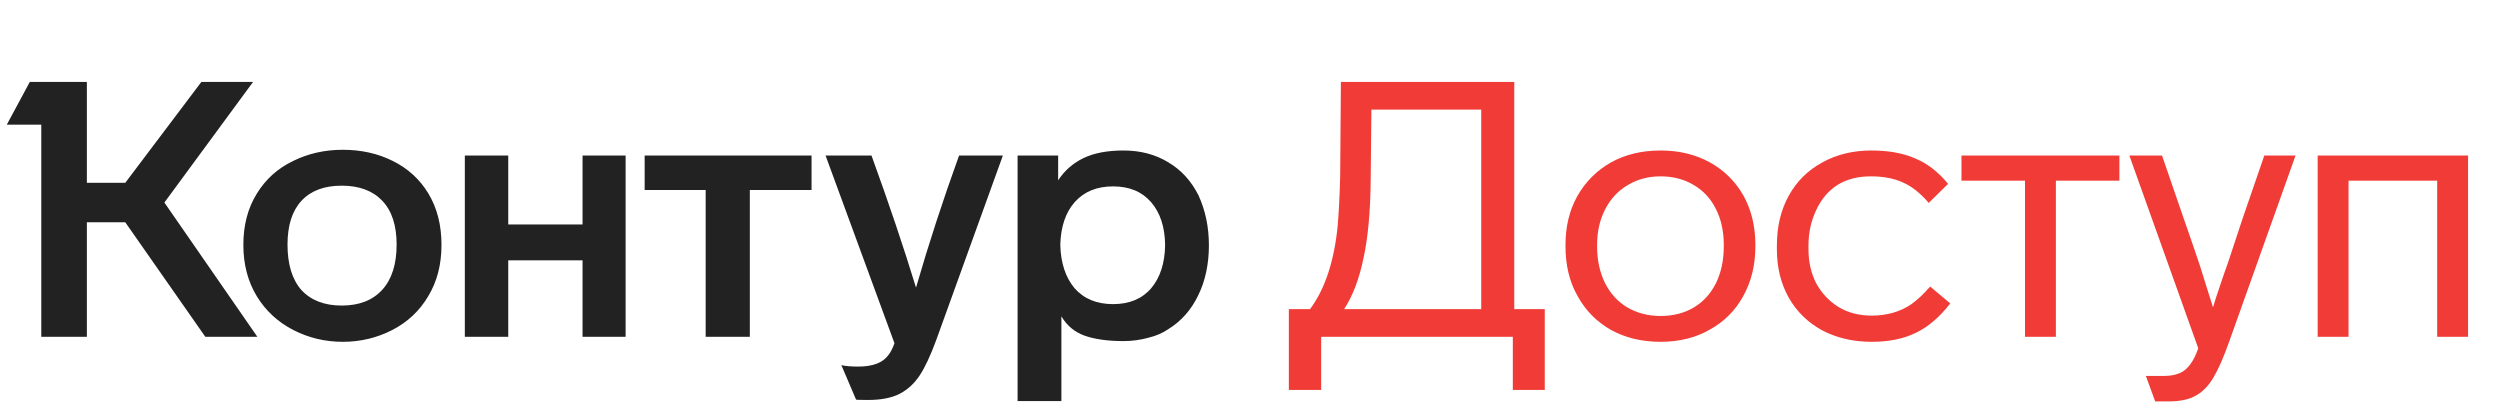 <svg width="193" height="32" viewBox="0 0 193 32" fill="none" xmlns="http://www.w3.org/2000/svg">
<path d="M18.787 18.906C18.787 20.421 19.138 21.751 19.84 22.896C20.524 24.005 21.457 24.864 22.639 25.474C23.821 26.083 25.096 26.388 26.463 26.388C27.83 26.388 29.105 26.083 30.287 25.474C31.469 24.864 32.393 23.996 33.058 22.869C33.742 21.742 34.083 20.421 34.083 18.906C34.083 17.373 33.742 16.043 33.058 14.916C32.393 13.826 31.479 12.995 30.315 12.422C29.169 11.849 27.886 11.563 26.463 11.563C25.078 11.563 23.803 11.849 22.639 12.422C21.438 12.995 20.496 13.845 19.813 14.971C19.129 16.08 18.787 17.391 18.787 18.906ZM81.939 30.96V24.421C82.363 25.141 82.964 25.64 83.74 25.917C84.534 26.194 85.531 26.332 86.732 26.332C87.379 26.332 88.007 26.249 88.617 26.083C89.245 25.935 89.78 25.704 90.224 25.39C91.203 24.781 91.96 23.922 92.496 22.813C93.05 21.686 93.327 20.393 93.327 18.934C93.327 17.53 93.059 16.246 92.524 15.082C91.969 13.974 91.194 13.124 90.196 12.533C89.198 11.923 88.044 11.618 86.732 11.618C85.495 11.618 84.469 11.812 83.656 12.2C82.844 12.588 82.188 13.161 81.689 13.918V12.007H78.558V30.96H81.939ZM69.053 26.499C68.906 26.905 68.749 27.21 68.582 27.413C68.157 28.004 67.382 28.3 66.255 28.3C65.7 28.3 65.266 28.263 64.952 28.189L66.088 30.849C66.125 30.868 66.439 30.877 67.031 30.877C68.046 30.877 68.869 30.711 69.497 30.378C70.088 30.064 70.587 29.602 70.993 28.993C71.399 28.383 71.824 27.478 72.268 26.277L77.422 12.007H74.041C72.803 15.424 71.695 18.823 70.716 22.204C69.774 19.119 68.628 15.72 67.28 12.007H63.733L69.053 26.499ZM22.196 18.878C22.196 17.401 22.556 16.274 23.276 15.498C23.997 14.722 25.031 14.334 26.38 14.334C27.729 14.334 28.772 14.722 29.511 15.498C30.25 16.274 30.619 17.401 30.619 18.878C30.619 20.393 30.25 21.557 29.511 22.37C28.772 23.183 27.729 23.589 26.38 23.589C25.05 23.589 24.015 23.192 23.276 22.398C22.556 21.585 22.196 20.412 22.196 18.878ZM81.855 18.906C81.892 17.502 82.262 16.403 82.964 15.609C83.684 14.796 84.672 14.389 85.929 14.389C87.185 14.389 88.164 14.796 88.866 15.609C89.568 16.422 89.928 17.521 89.947 18.906C89.928 20.31 89.568 21.428 88.866 22.259C88.164 23.072 87.185 23.478 85.929 23.478C84.672 23.478 83.684 23.072 82.964 22.259C82.262 21.428 81.892 20.31 81.855 18.906ZM15.545 6.326L9.671 14.112H6.706V6.326H2.3L0.526 9.623H3.187V26H6.706V17.16H9.671L15.85 26H19.868L12.691 15.636L19.536 6.326H15.545ZM39.237 26V20.098H44.973V26H48.298V12.007H44.973V17.327H39.237V12.007H35.885V26H39.237ZM54.478 14.667V26H57.886V14.667H62.652V12.007H49.767V14.667H54.478Z" fill="#222222"/>
<path d="M103.461 13.641C103.424 15.064 103.36 16.338 103.267 17.465C102.99 20.199 102.279 22.333 101.134 23.866H99.499V30.101H101.993V26H116.79V30.101H119.256V23.866H116.901V6.326H103.517L103.461 13.641ZM103.766 23.866C104.431 22.85 104.93 21.539 105.262 19.931C105.613 18.324 105.798 16.302 105.817 13.863L105.872 8.46H114.351V23.866H103.766ZM135.515 18.906C135.515 17.484 135.21 16.218 134.6 15.11C133.972 14.002 133.104 13.143 131.995 12.533C130.887 11.923 129.622 11.618 128.199 11.618C126.758 11.618 125.484 11.923 124.375 12.533C123.267 13.161 122.399 14.029 121.77 15.138C121.161 16.228 120.856 17.484 120.856 18.906V19.017C120.856 20.495 121.17 21.779 121.798 22.869C122.408 23.977 123.267 24.845 124.375 25.474C125.484 26.083 126.758 26.388 128.199 26.388C129.64 26.388 130.906 26.074 131.995 25.446C133.104 24.836 133.963 23.977 134.572 22.869C135.201 21.742 135.515 20.458 135.515 19.017V18.906ZM123.295 18.906C123.295 17.872 123.507 16.948 123.932 16.135C124.357 15.322 124.939 14.704 125.678 14.279C126.417 13.835 127.257 13.614 128.199 13.614C129.16 13.614 130.01 13.835 130.749 14.279C131.506 14.722 132.079 15.341 132.467 16.135C132.873 16.93 133.076 17.853 133.076 18.906V19.017C133.076 20.07 132.882 21.003 132.494 21.816C132.088 22.647 131.515 23.284 130.776 23.728C130.037 24.171 129.178 24.393 128.199 24.393C127.239 24.393 126.38 24.171 125.622 23.728C124.883 23.284 124.311 22.656 123.904 21.843C123.498 21.012 123.295 20.07 123.295 19.017V18.906ZM144.492 26.388C145.822 26.388 146.958 26.157 147.9 25.695C148.861 25.233 149.747 24.476 150.56 23.423L149.008 22.121C148.528 22.675 148.048 23.127 147.567 23.478C146.699 24.07 145.674 24.365 144.492 24.365C143.494 24.365 142.626 24.134 141.887 23.672C141.166 23.21 140.603 22.601 140.197 21.843C139.809 21.068 139.615 20.209 139.615 19.267V18.934C139.615 17.973 139.809 17.077 140.197 16.246C141.009 14.491 142.423 13.614 144.436 13.614C145.397 13.614 146.219 13.771 146.902 14.085C147.586 14.38 148.251 14.907 148.897 15.664L150.394 14.195C149.636 13.272 148.787 12.616 147.845 12.228C146.921 11.822 145.794 11.618 144.464 11.618C143.06 11.618 141.804 11.923 140.695 12.533C139.568 13.143 138.7 14.002 138.091 15.11C137.481 16.218 137.176 17.493 137.176 18.934V19.267C137.176 20.652 137.481 21.89 138.091 22.98C138.7 24.051 139.559 24.892 140.668 25.501C141.794 26.092 143.069 26.388 144.492 26.388ZM163.618 12.007H151.426V13.946H156.331V26H158.714V13.946H163.618V12.007ZM173.115 16.911L171.979 20.347L171.729 21.04C171.674 21.225 171.461 21.853 171.092 22.924L170.843 23.728L169.817 20.458C169.337 19.036 168.931 17.853 168.598 16.911L166.908 12.007H164.386L169.706 26.887C169.355 27.903 168.884 28.54 168.293 28.799C167.942 28.947 167.545 29.02 167.102 29.02H165.661L166.381 30.988H167.434C168.302 30.988 168.995 30.84 169.512 30.544C170.03 30.267 170.482 29.805 170.87 29.159C171.258 28.512 171.674 27.561 172.117 26.305L177.216 12.007H174.805L173.115 16.911ZM181.307 26V13.946H188.151V26H190.534V12.007H178.924V26H181.307Z" fill="#F03B36"/>
</svg>
